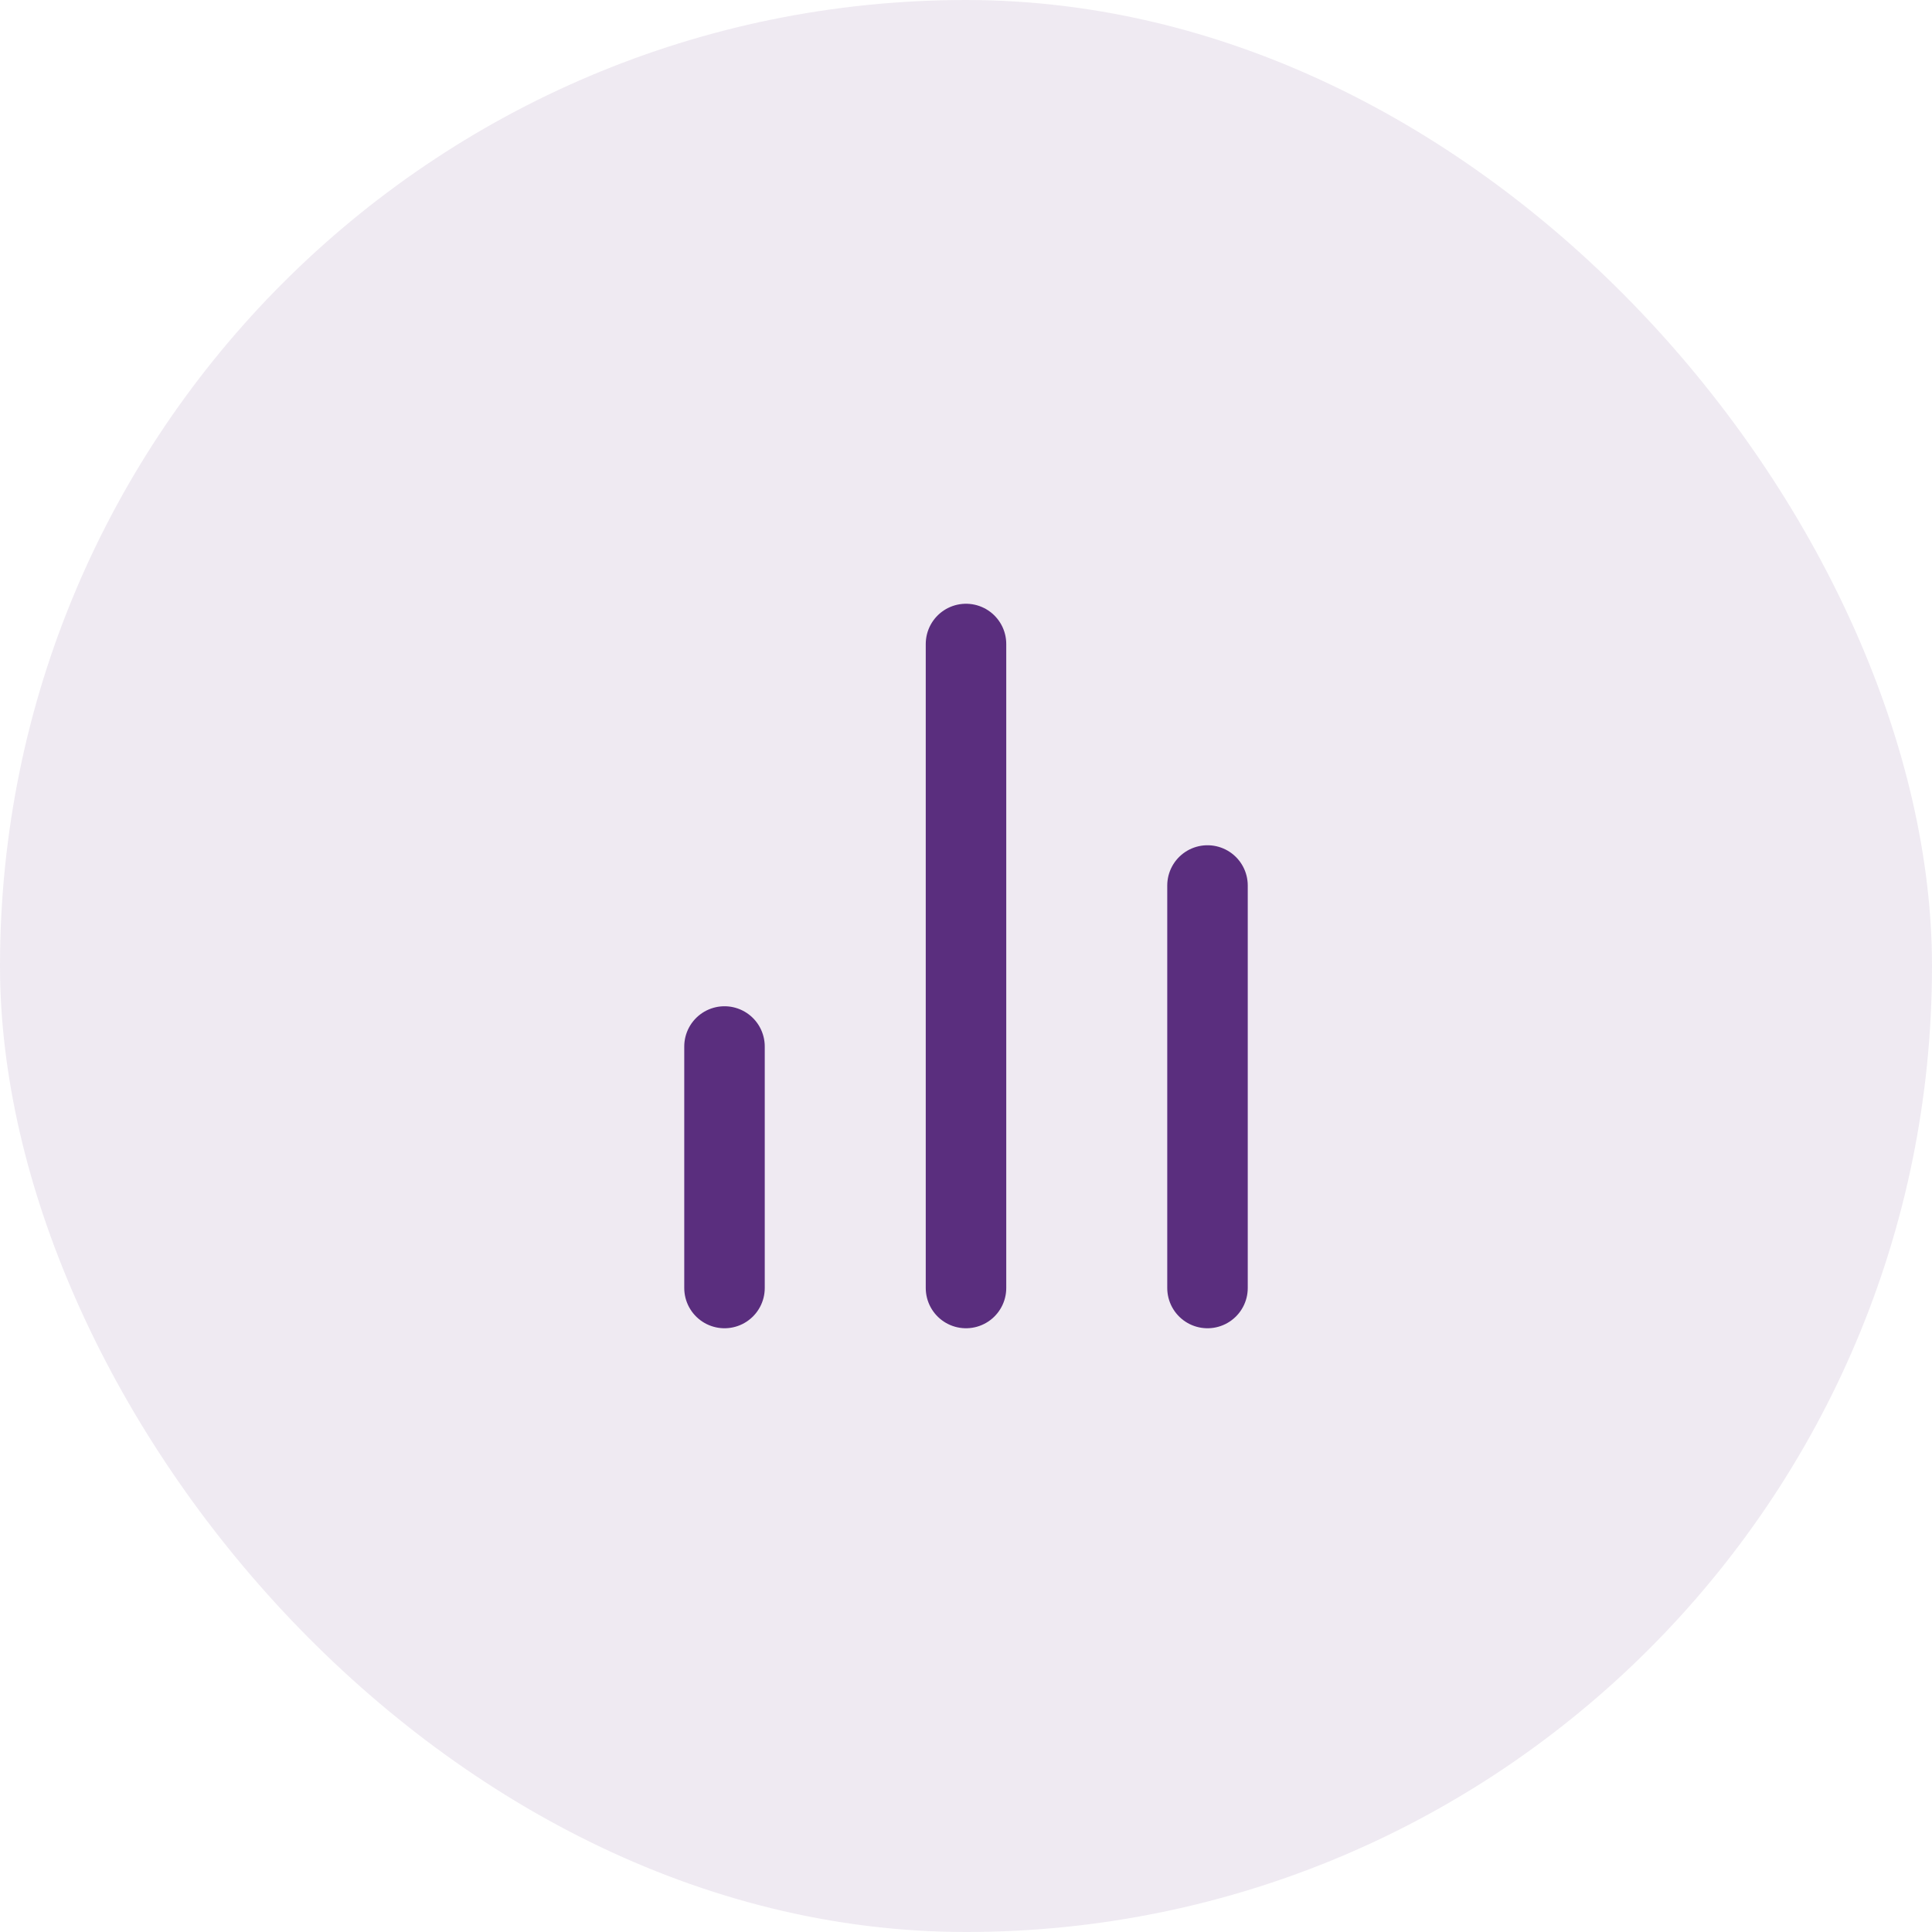 <svg width="48" height="48" viewBox="0 0 48 48" fill="none" xmlns="http://www.w3.org/2000/svg">
<rect width="48" height="48" rx="24" fill="#5A2E7E" fill-opacity="0.1"/>
<path d="M30 32V22" stroke="#5A2E7E" stroke-width="2" stroke-linecap="round" stroke-linejoin="round"/>
<path d="M24 32V16" stroke="#5A2E7E" stroke-width="2" stroke-linecap="round" stroke-linejoin="round"/>
<path d="M18 32V26" stroke="#5A2E7E" stroke-width="2" stroke-linecap="round" stroke-linejoin="round"/>
</svg>
